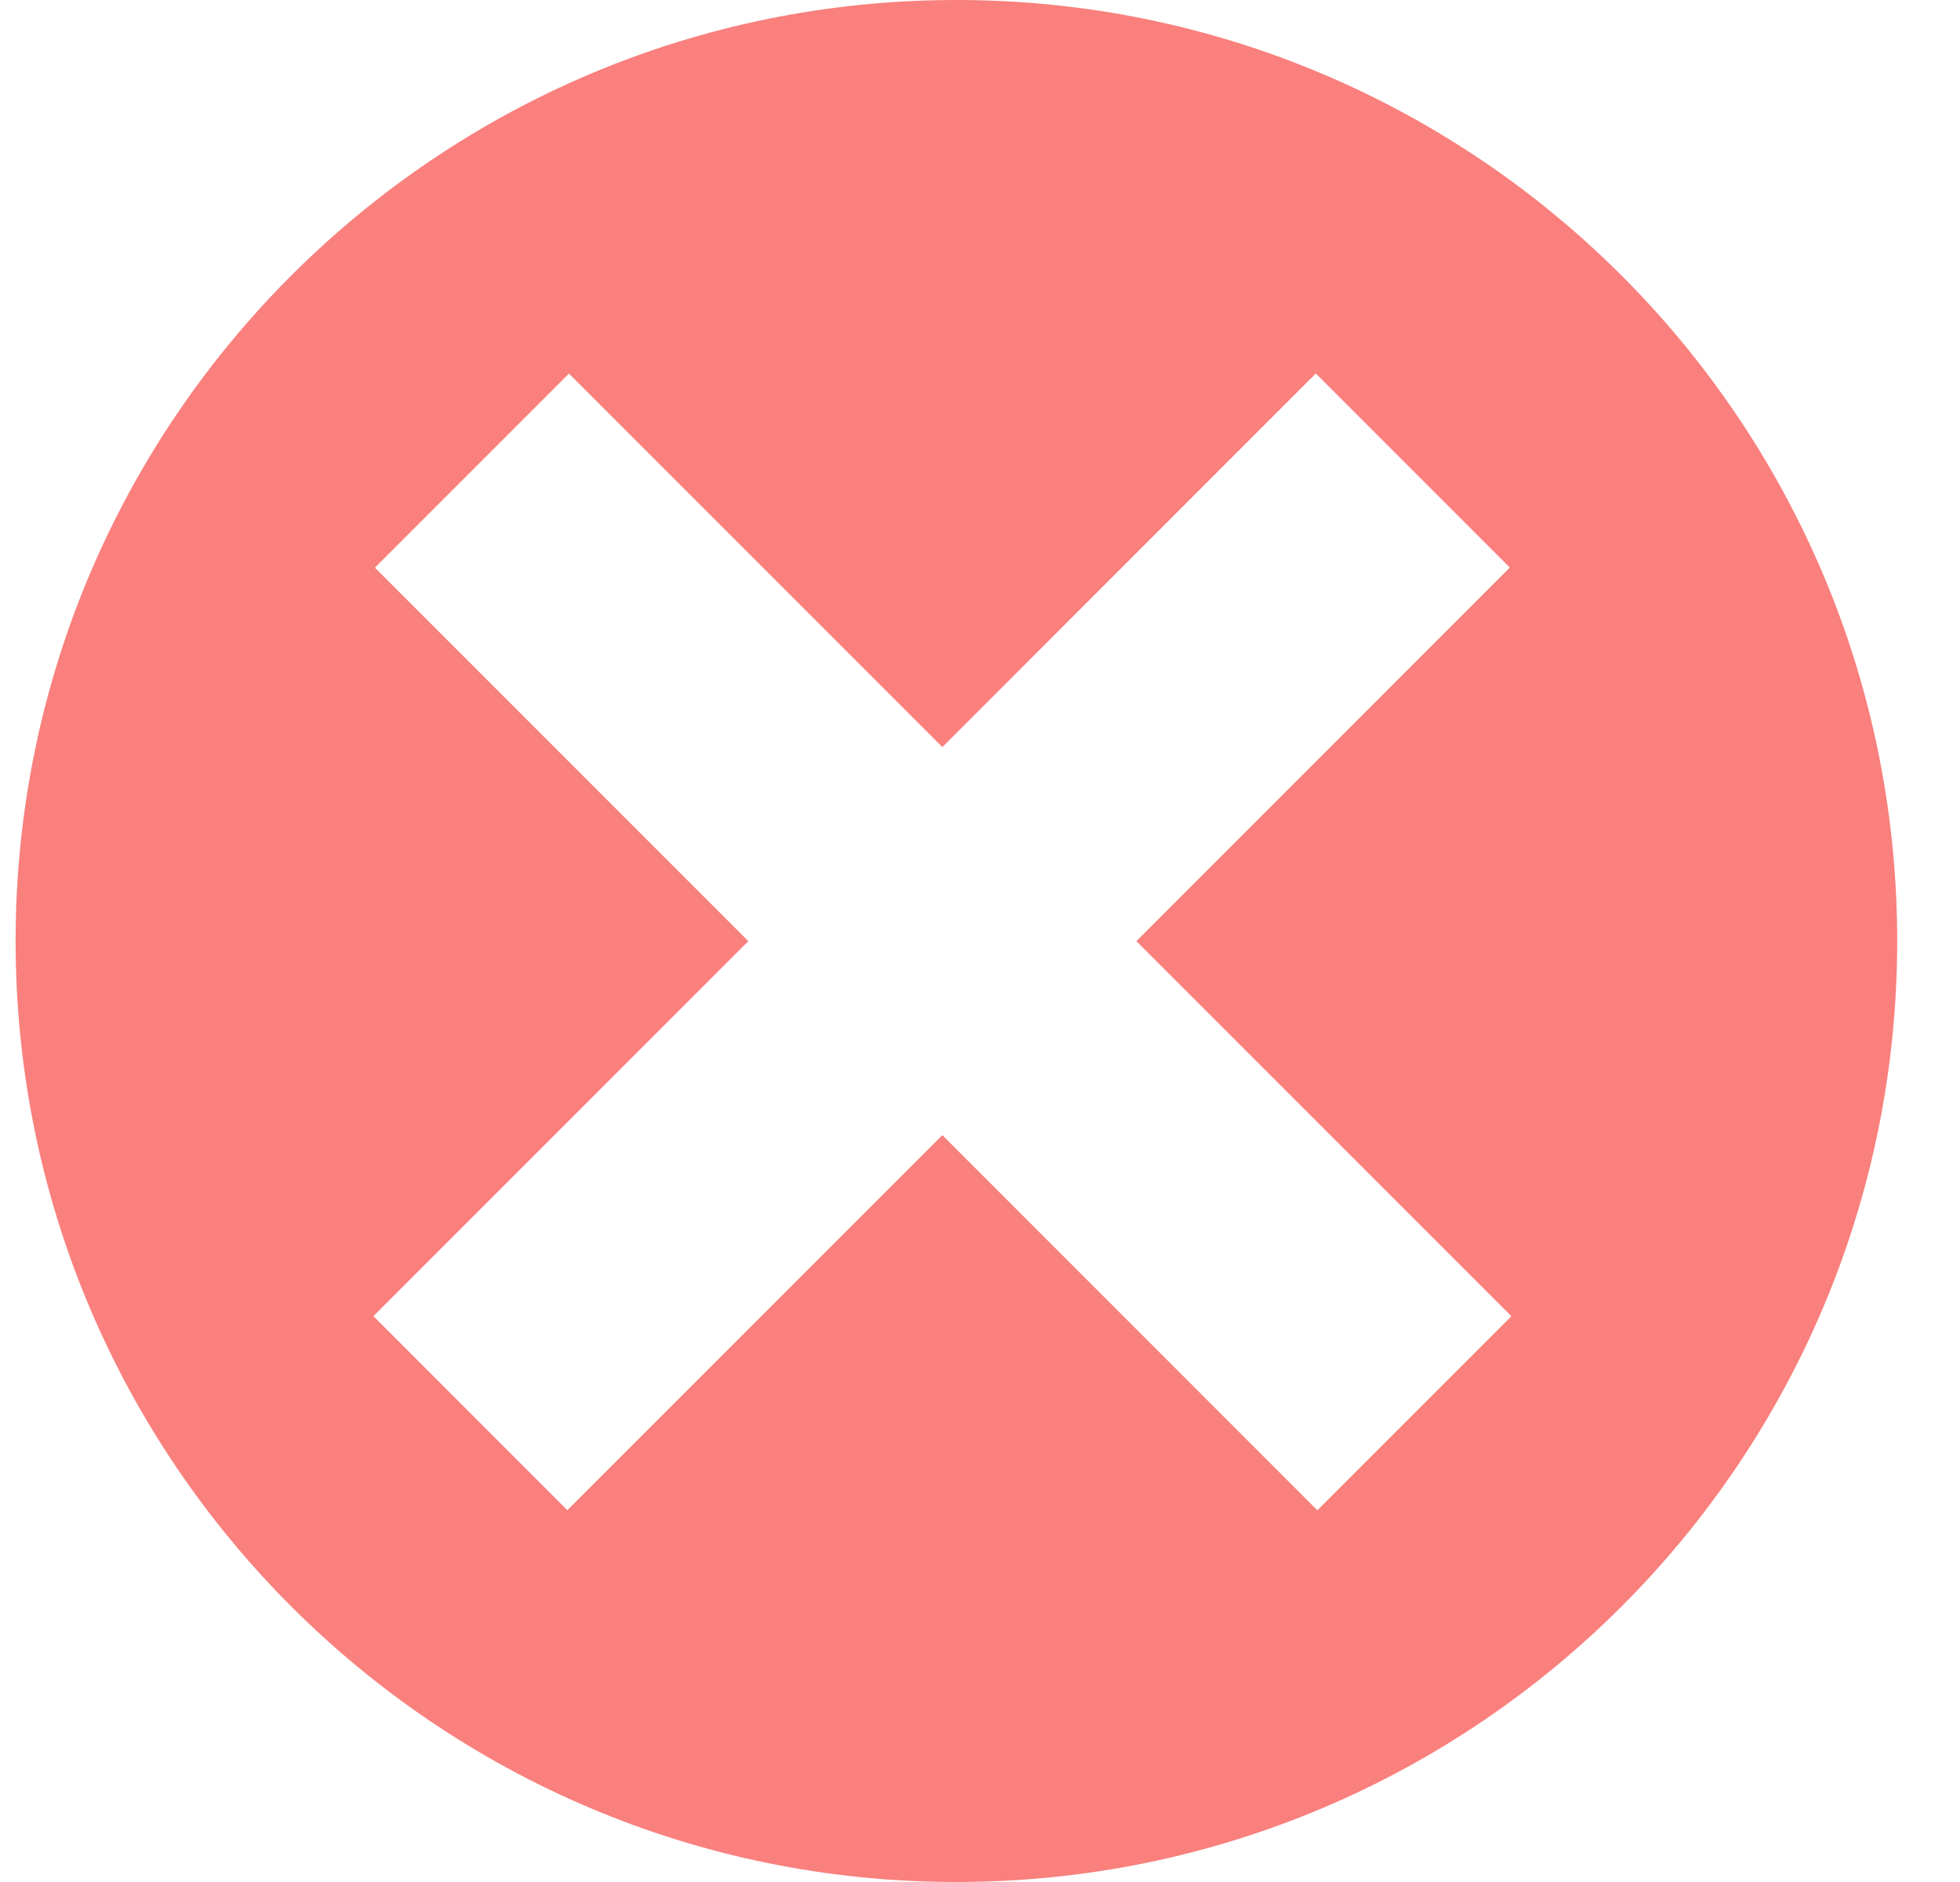 <?xml version="1.0" encoding="UTF-8"?> <svg xmlns="http://www.w3.org/2000/svg" width="25" height="24" viewBox="0 0 25 24" fill="none"> <path fill-rule="evenodd" clip-rule="evenodd" d="M12.199 24C18.827 24 24.199 18.627 24.199 12C24.199 5.373 18.827 0 12.199 0C5.572 0 0.199 5.373 0.199 12C0.199 18.627 5.572 24 12.199 24ZM16.803 19.26L12.02 14.476L7.237 19.259L4.763 16.784L9.545 12.002L4.782 7.239L7.257 4.764L12.02 9.527L16.783 4.763L19.258 7.238L14.495 12.002L19.278 16.785L16.803 19.26Z" fill="#F9807D"></path> </svg> 